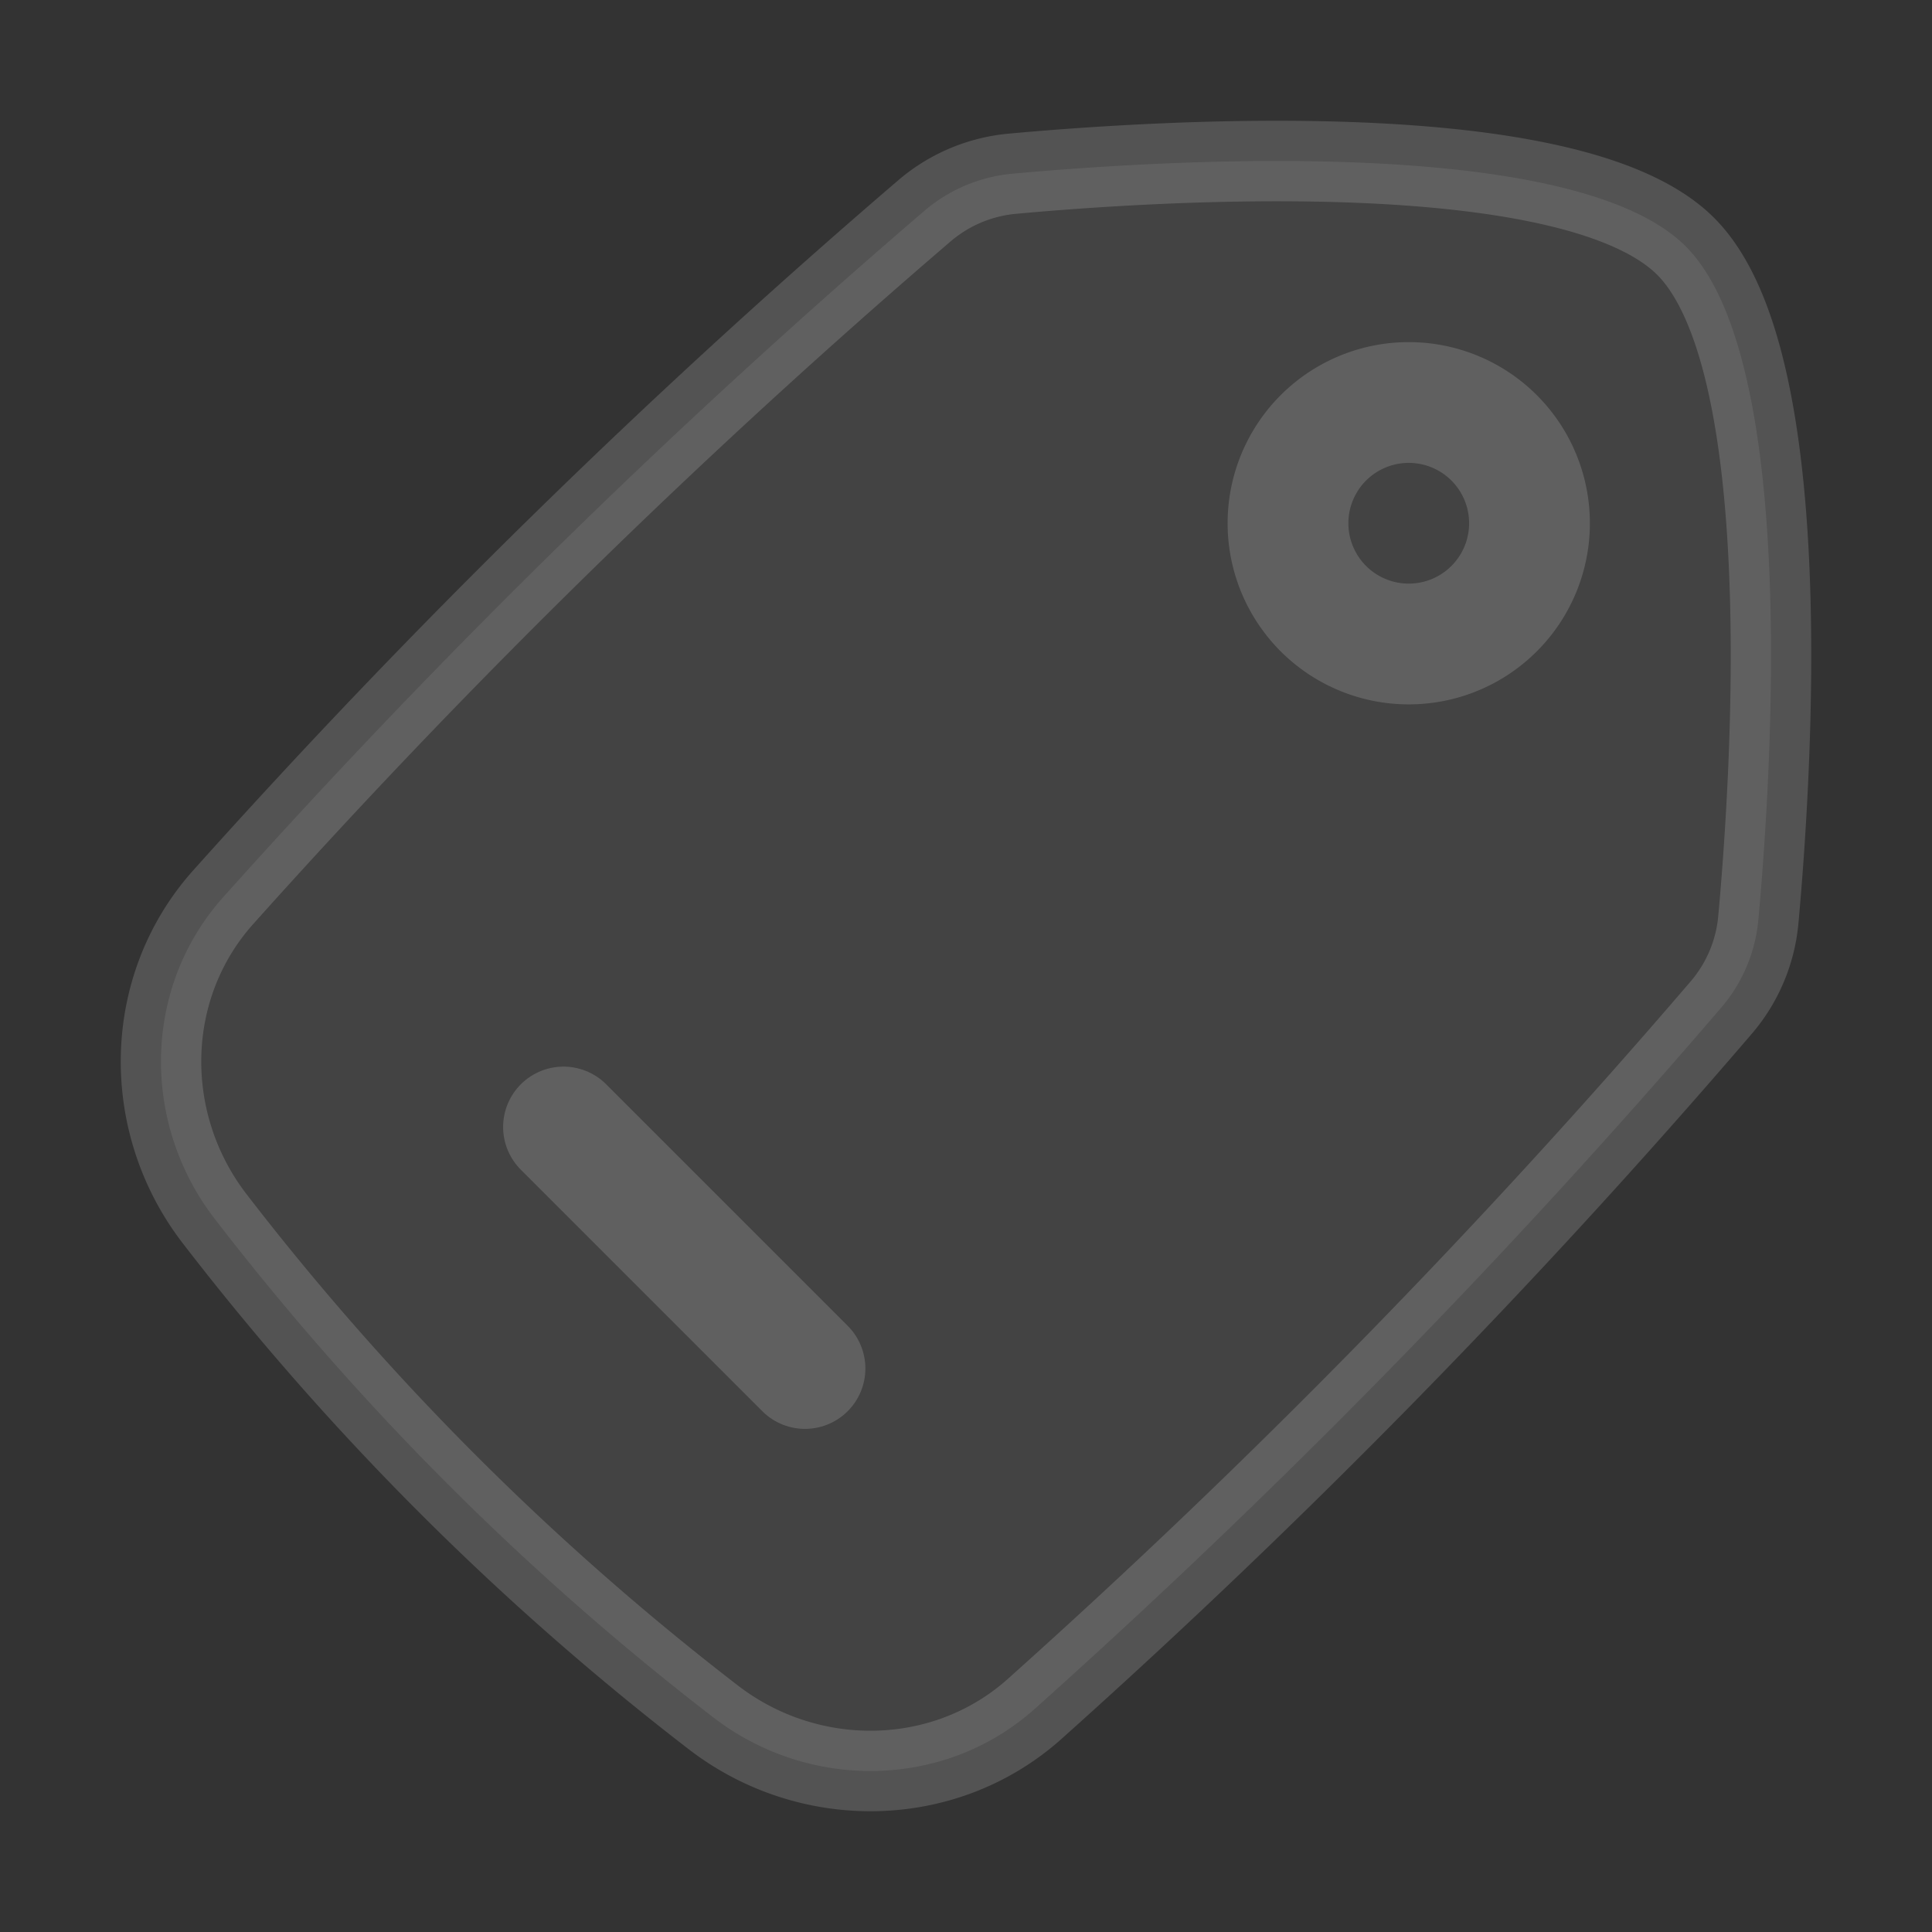 <svg xmlns="http://www.w3.org/2000/svg" width="24" height="24" fill="none"><rect width="100%" height="100%" fill="#333333" stroke="none"/><path stroke="#fff" stroke-linecap="round" stroke-linejoin="round" stroke-opacity=".16" stroke-width="1.5" d="M17.5 5a1.5 1.5 0 1 1 0 3 1.5 1.5 0 0 1 0-3z"/><path fill="#fff" fill-opacity=".08" stroke="#fff" stroke-linecap="round" stroke-opacity=".16" d="M2.774 11.144c-1.003 1.12-1.024 2.81-.104 4a34.008 34.008 0 0 0 6.186 6.186c1.19.92 2.88.899 4-.104a92.344 92.344 0 0 0 8.516-8.698 1.95 1.95 0 0 0 .47-1.094c.164-1.796.503-6.97-.902-8.374-1.405-1.405-6.578-1.066-8.374-.901a1.952 1.952 0 0 0-1.094.47 92.35 92.35 0 0 0-8.698 8.515z"/><path stroke="#fff" stroke-linecap="round" stroke-linejoin="round" stroke-opacity=".16" stroke-width="1.5" d="m7 14 3 3"/></svg>